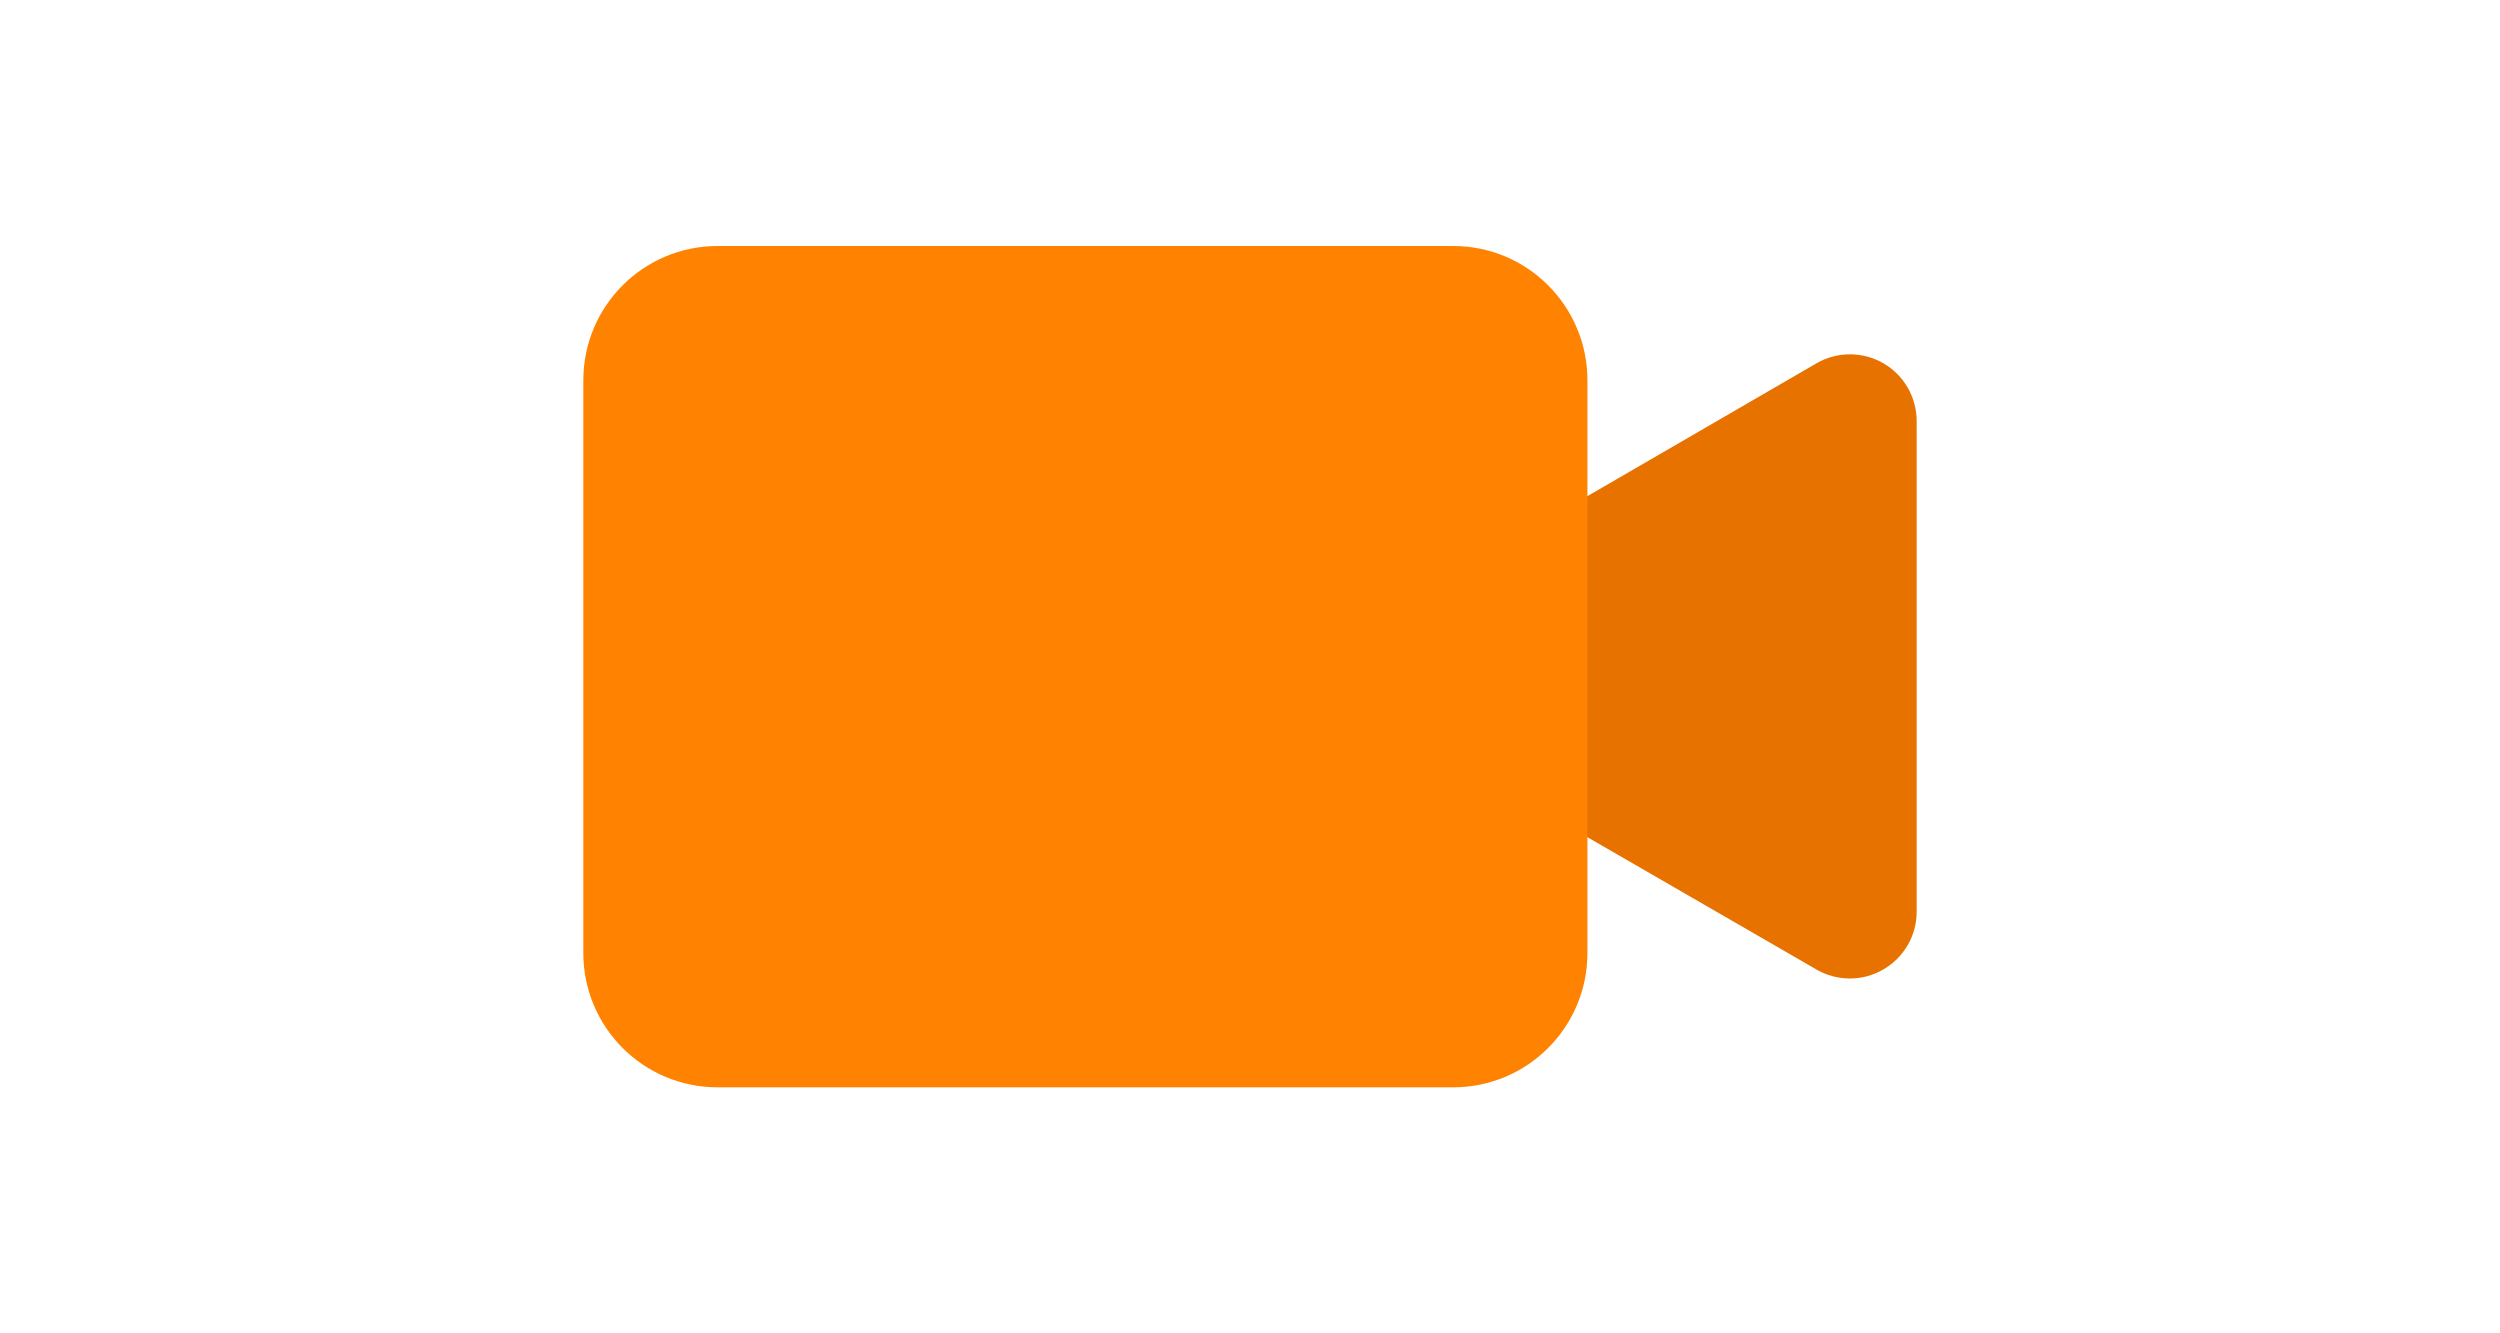 <svg width="30" height="16" viewBox="0 0 30 16" fill="none" xmlns="http://www.w3.org/2000/svg">
<path d="M23 8V10.941C23 11.082 22.963 11.22 22.892 11.342C22.822 11.463 22.721 11.564 22.599 11.634C22.477 11.705 22.339 11.742 22.199 11.742C22.058 11.742 21.92 11.705 21.799 11.635L19.251 10.163L16.707 8.694C16.585 8.624 16.484 8.522 16.413 8.401C16.343 8.279 16.306 8.141 16.306 8C16.306 7.859 16.343 7.721 16.413 7.599C16.484 7.477 16.585 7.376 16.707 7.306L19.254 5.835L21.799 4.359C21.92 4.289 22.058 4.252 22.199 4.252C22.34 4.252 22.478 4.289 22.6 4.359C22.722 4.429 22.823 4.531 22.893 4.652C22.963 4.774 23 4.913 23 5.053V8Z" fill="#E87200"/>
<path d="M17.439 2.952H8.611C7.721 2.952 7 3.673 7 4.563V11.437C7 12.327 7.721 13.048 8.611 13.048H17.439C18.328 13.048 19.049 12.327 19.049 11.437V4.563C19.049 3.673 18.328 2.952 17.439 2.952Z" fill="#FF8300"/>
</svg>
